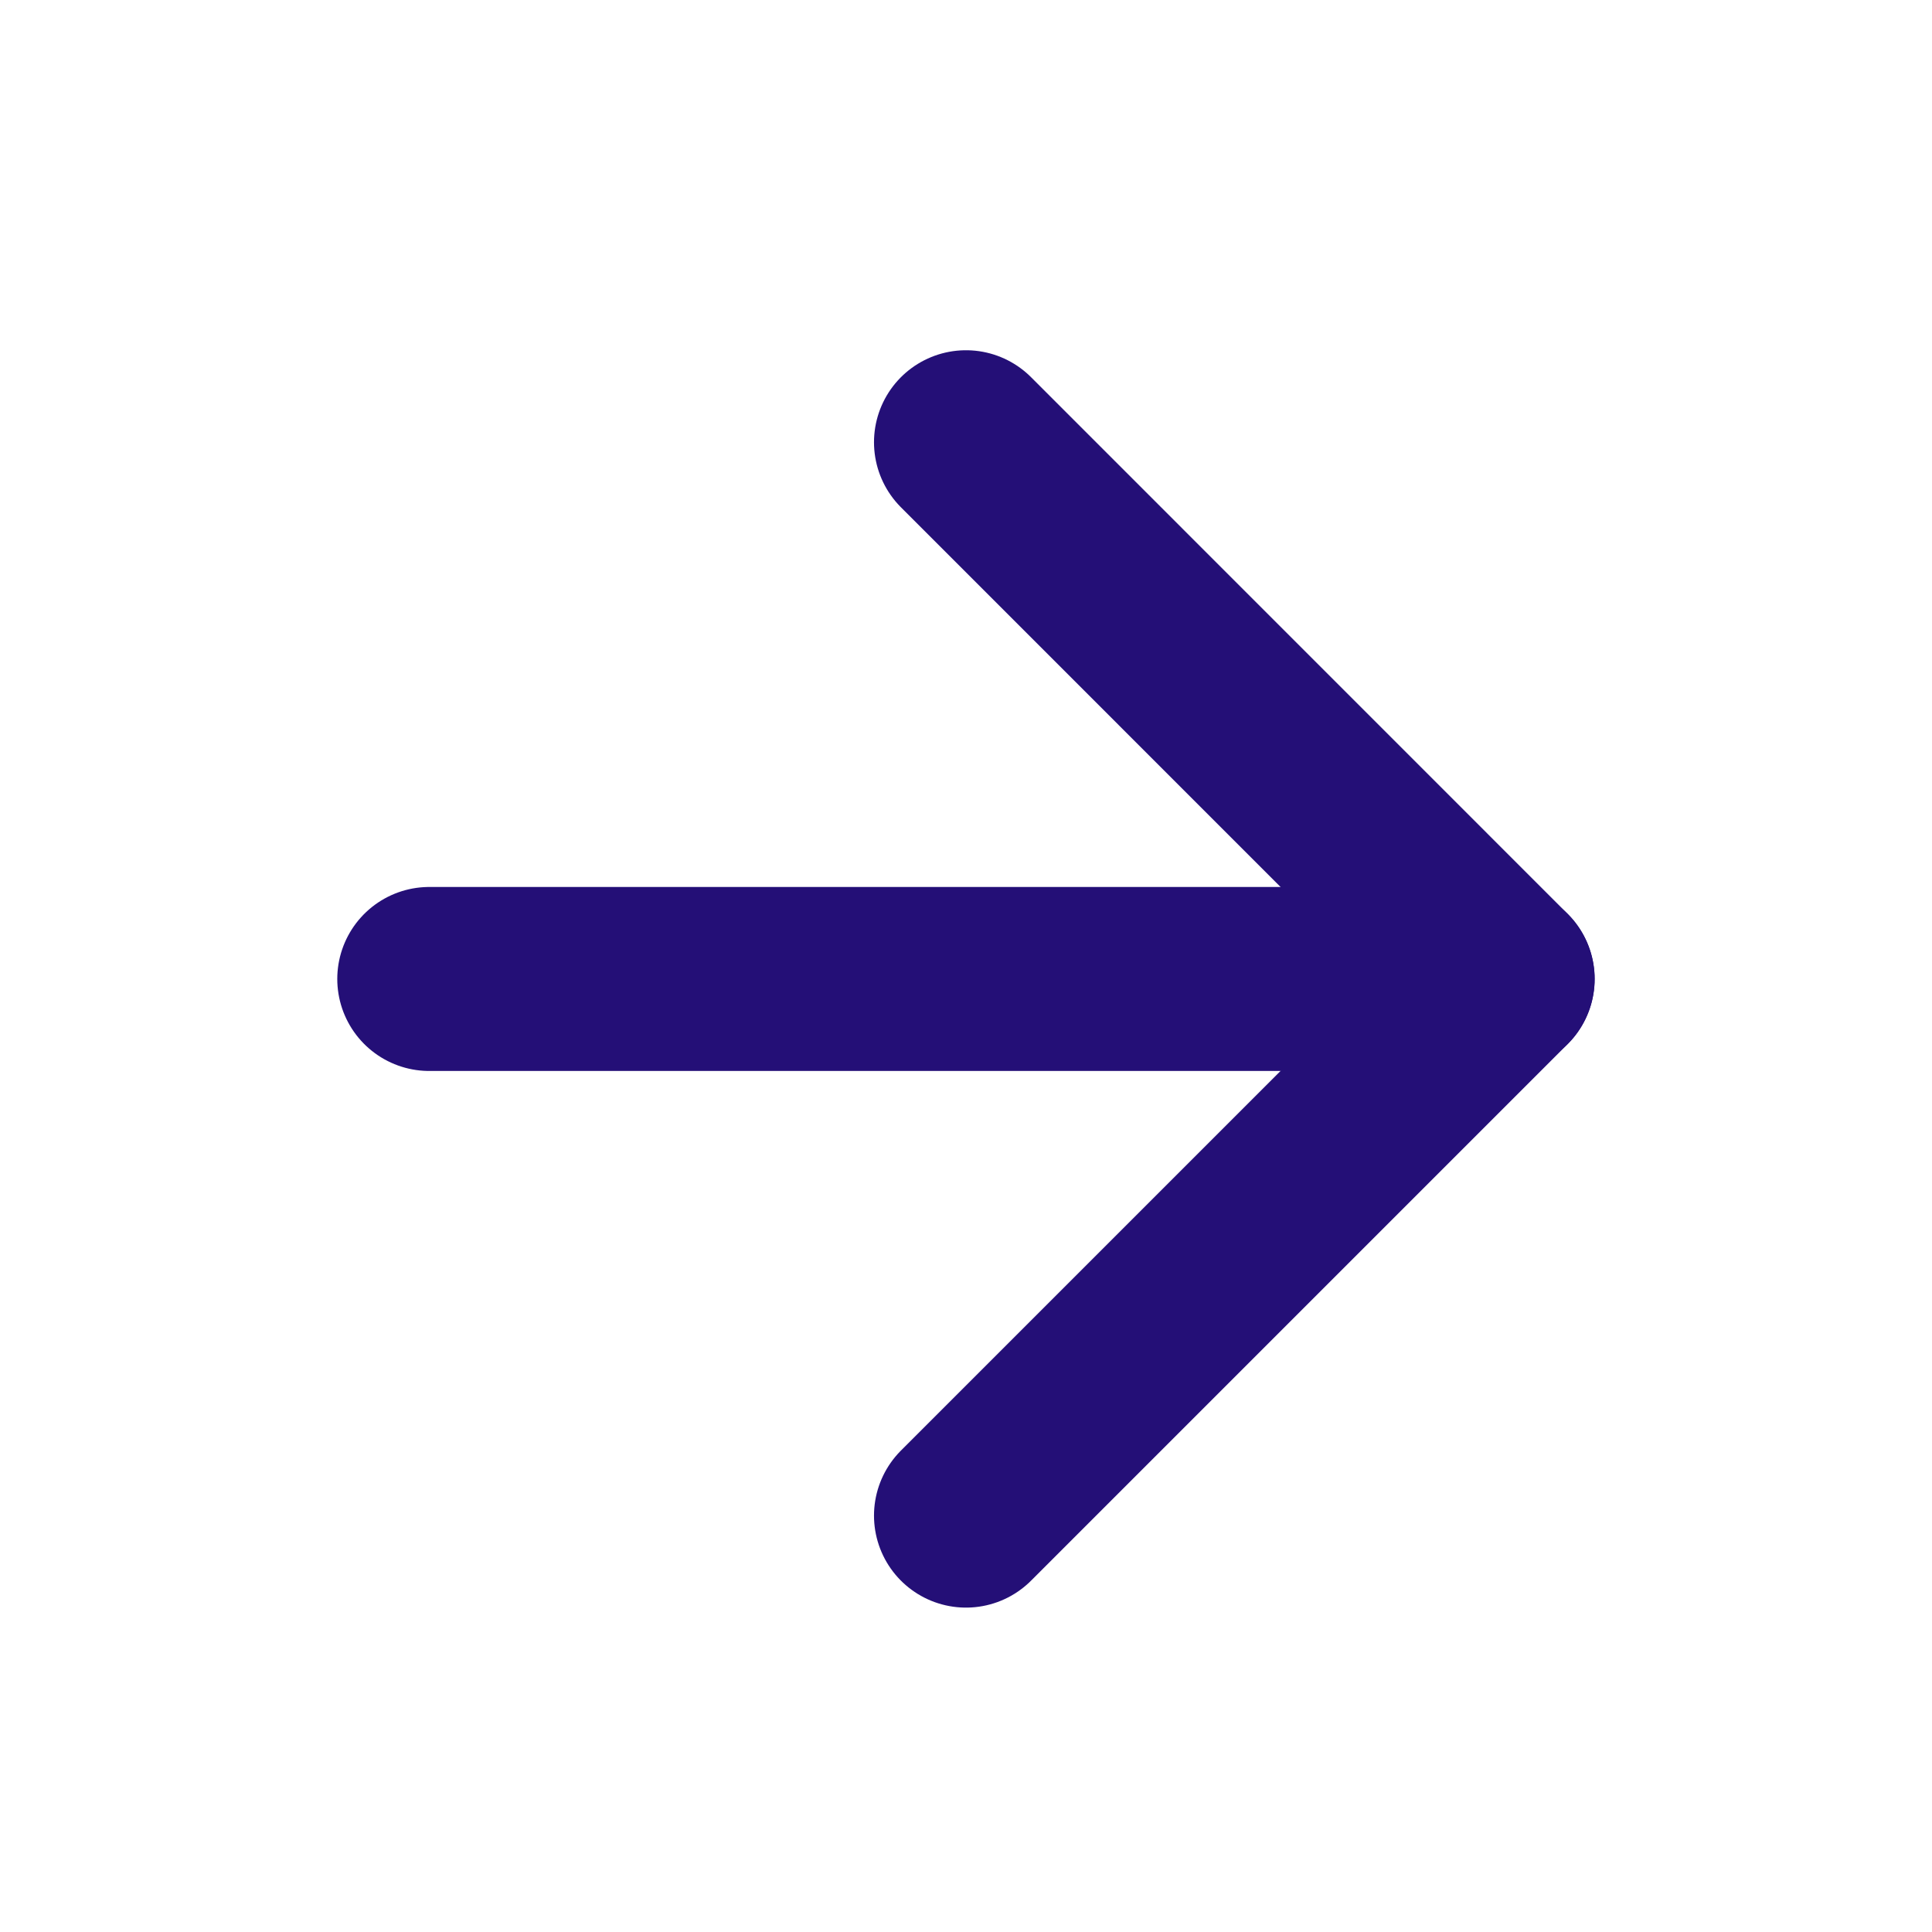 <svg width="21" height="21" viewBox="0 0 21 21" fill="none" xmlns="http://www.w3.org/2000/svg">
<path d="M4.666 10.641H16.333" stroke="#240F77" stroke-width="2" stroke-linecap="round" stroke-linejoin="round"/>
<path d="M10.5 4.807L16.333 10.641L10.5 16.474" stroke="#240F77" stroke-width="2" stroke-linecap="round" stroke-linejoin="round"/>
</svg>
